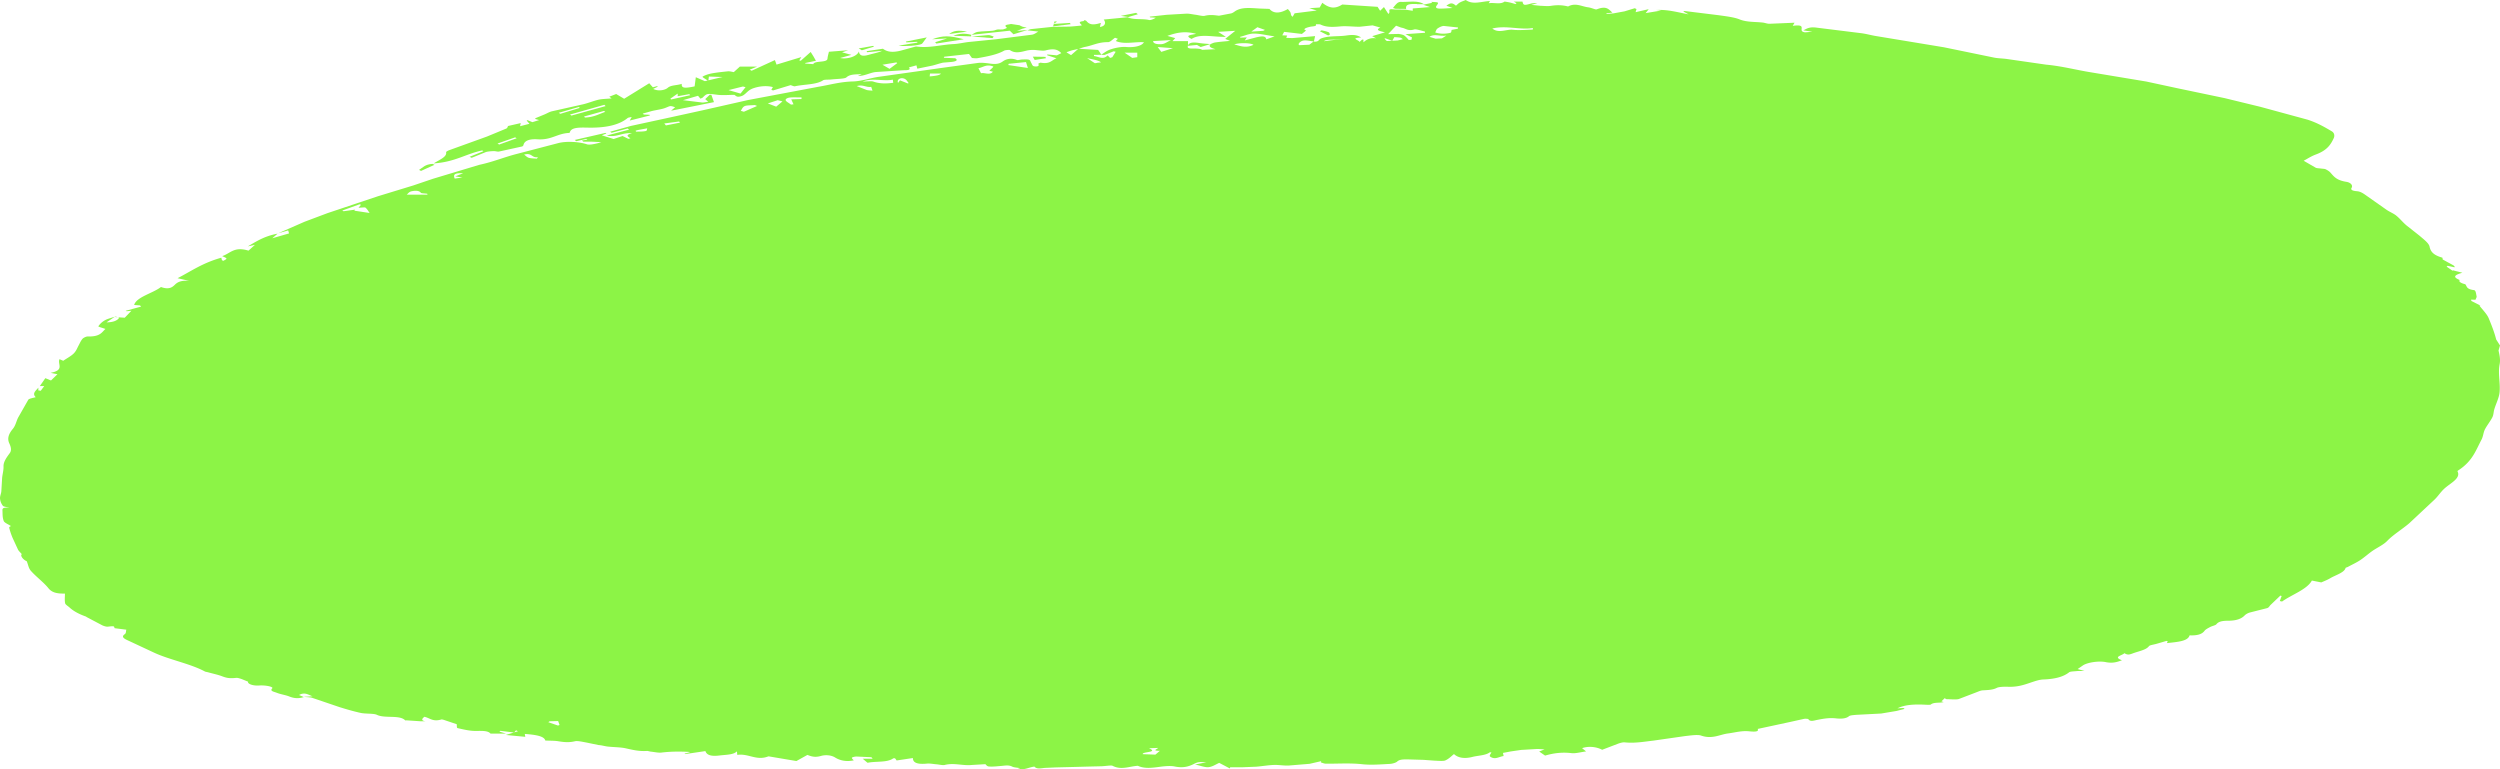 <svg xmlns="http://www.w3.org/2000/svg" width="299" height="92" fill="#8cf446" xmlns:v="https://vecta.io/nano"><path d="M42.863 24.863v-.015zm99.224-19.446c.131-.294.497-.395 1.214-.292.474.082.973.109 1.461.149l-1.161.35-.444-.25-1.07.108v-.065zm15.983-1.788c.3.069.613.125.848.235.13.069.092.194.131.291h.012l-.221.083-.979-.498a1.02 1.02 0 0 1 .209-.111z"/><path fill-rule="evenodd" d="M175.306 0c.848.609 1.865.167 2.896.125l-.156.263c.652-.111 1.383.18 1.891-.193.027-.014.418.055.614.097.248.055.456.124.691.193.039-.028.092-.055.131-.097l-.313-.193h1.03c.104.443.183.471 1.005.235.208-.055.482-.07.769-.042l-.73.194 1.096.11c.431.014.914.069 1.305 0 .731-.111 1.37-.083 2.009.083.887-.485 1.618.001 2.388.098.313.042.56.152.847.235.052.014.156.027.183.014 1.174-.471 1.448 0 1.879.388l-.717.083c0 .028.026.055.039.083l.835-.083 1.291-.235 1.227-.374.209.097-.105.374 1.566-.359-.366.471 1.853-.305-.6-.069c1.357-.069 2.466.249 3.888.526l-.639-.347c.065-.028.117-.056.156-.056l4.045.499c.874.125 1.866.236 2.518.499.874.36 1.879.277 2.818.388.287.042.535.153.796.139l2.975-.125-.222.374c1.918-.263.457.637 1.461.775.118 0 .392-.028.888-.069l-1.071-.166c.457-.249.784-.443 1.631-.318l5.35.665c.587.083 1.109.235 1.696.332l8.129 1.344 5.988 1.232c.47.097 1.018.097 1.514.166l4.71.679c1.931.18 3.601.638 5.428.929l6.575 1.094 3.732.804 5.623 1.177 4.267 1.039 5.649 1.538c1.135.36 2.049.886 2.91 1.398.326.194.352.568.221.831-.339.72-.769 1.441-2.139 1.939-.587.222-1.005.513-1.449.748l1.436.831c.131.069.417.069.626.097.183.028.43.028.548.083.235.111.444.249.574.388.418.457.692.928 1.931 1.122.456.069.809.388.613.721-.104.18-.025.346.652.401.444.028.848.332 1.161.554l2.363 1.662c.352.249.86.444 1.174.707.456.374.77.789 1.213 1.163l1.579 1.247c.469.416 1.096.858 1.187 1.302.118.568.431.997 1.5 1.302.104.028 0 .181.105.25l1.122.609c.156.083.301.18.261.305l-.822-.181a1.15 1.15 0 0 1-.131.083l.056.053.59.409.032.051.079-.056 1.135.291c-1.017.277-1.122.526-.404.831.117.041 0 .194.091.264.131.111.353.208.653.277.234.263.092.581 1.044.706.234.028.247.471.312.734.026.125-.078.263-.13.415-.091 0-.287 0-.483-.014l-.071.034.092.145 1.049.527a.76.76 0 0 0-.117.014c.365.485.886.984 1.108 1.51.349.838.68 1.686.895 2.541l.456.714-.176.608c.124.542.243 1.089.13 1.65-.208 1.08.091 2.188 0 3.282-.052.706-.43 1.399-.639 2.105-.091.319-.078.651-.235.956-.248.485-.639.956-.887 1.441-.195.402-.195.817-.404 1.219-.665 1.247-1.057 2.548-2.728 3.643-.065.041-.169.111-.143.152.443.859-.913 1.427-1.617 2.105-.444.416-.719.886-1.162 1.302l-2.975 2.784c-.835.72-1.944 1.386-2.661 2.134-.418.429-1.057.734-1.618 1.094-.587.388-1.018.804-1.592 1.191-.431.291-.979.54-1.487.817-.079.041-.261.082-.275.124-.143.568-1.2.845-1.865 1.247-.352.208-.822.387-1.044.484l-1.122-.222c-.587 1.08-2.413 1.677-3.562 2.508l-.274-.056.222-.609c-.052 0-.104-.028-.157-.042l-1.161 1.108c-.143.138-.196.319-.418.388l-2.074.526c-.274.083-.495.222-.626.36-.391.402-1.018.623-1.996.623-.665 0-1.122.097-1.37.416-.105.138-.522.207-.744.332-.261.138-.56.291-.678.457-.3.402-.849.582-1.788.54-.196.72-1.474.789-2.7.928l.078-.249c-.065 0-.143-.014-.183 0l-1.187.347c-.3.083-.783.152-.862.263-.339.471-1.265.61-1.983.887-.378.138-.587.193-.952-.042-.287.291-1.409.43-.3.846-.587.222-1.122.388-1.944.222s-2.153.028-2.714.388l-.64.443.835.235c-.469 0-.665-.014-.847 0-.353.042-.875.041-1.005.152-.692.54-1.67.803-3.053.858-.535.014-1.083.222-1.553.374-.809.277-1.579.54-2.701.499-.456-.014-1.095-.001-1.356.138-.496.249-1.057.249-1.67.291-.274.014-.535.152-.77.235l-2.1.804c-.379.097-.992.014-1.514.014l-.157-.124-.405.388.275.083c-.457.138-1.175-.014-1.54.291-.093.083-.887 0-1.357 0-.939 0-1.853.069-2.635.457l.717-.042c.053.041.092.084.144.111l-.992.249-1.814.305-2.909.152c-.339.028-.822.055-.939.166-.366.319-1.018.319-1.527.264-.874-.097-1.552.041-2.283.18-.352.069-.848.263-1.057-.097-.013-.028-.365-.055-.508-.027l-1.749.388-3.797.816c.13.263-.104.374-.952.291-.927-.111-1.736.139-2.597.25-.992.125-1.892.72-3.235.249-.392-.139-1.305 0-1.931.069l-3.771.54c-1.109.125-2.206.333-3.406.208-.222-.028-.547.069-.756.139l-1.957.748c-.691-.374-1.657-.458-2.401-.194l.483.388c-.639.083-1.252.263-1.735.208-1.174-.139-2.153 0-3.171.291l-.704-.485.652-.263c-.3 0-.587-.042-.887-.042l-1.906.111-1.239.18-.952.18.078.374c-.548.069-1.03.485-1.605.069-.156-.111.079-.332.144-.512.038 0-.169-.014-.222.014-.469.36-1.383.36-2.075.54-.939.235-1.696.11-2.179-.347-.352.277-.6.568-1.043.762-.222.097-.822.042-1.252.028l-1.344-.098-1.879-.055c-.509 0-.992-.014-1.279.263-.131.125-.561.263-.887.277-1.083.055-2.231.152-3.249.041-1.487-.166-2.923-.055-4.384-.068-.209 0-.405-.097-.601-.152 0-.055.027-.097.041-.152l-1.384.318-2.505.207c-.6.028-1.213-.096-1.814-.068-.691.028-1.37.152-2.061.207l-1.683.069h-1.448c0 .041-.026.097-.039.139l-1.266-.665c-.443.194-.822.471-1.292.513-.417.041-.952-.18-1.604-.318l1.356-.264c-1.03-.055-.991-.041-1.631.264-.587.277-1.226.429-2.166.235-.456-.097-1.135-.042-1.67.027-.991.139-1.943.264-2.726-.11-1.044.069-1.984.54-3.027 0-.17-.083-.862.042-1.305.056l-1.683.041-1.527.042-2.218.055-1.331.056c-.483.042-1.004.18-1.278-.152-.666.069-1.149.444-1.984.277l.275-.097c-.326-.055-.744-.07-.952-.181-.418-.208-.81-.125-1.266-.083-.509.041-1.045.111-1.527.069-.222-.014-.379-.25-.405-.277l-1.643.098c-1.07.111-2.127-.291-3.237 0-.221.055-.652-.056-.991-.084-.365-.028-.756-.111-1.095-.083-1.109.111-1.722-.069-1.709-.664l-1.945.29-.195-.263c-.117 0-.209 0-.235.027-.731.513-2.062.305-3.04.513-.014-.001-.314-.249-.587-.484h1.187c-.091-.097-.118-.18-.182-.181l-1.75-.083c-.195 0-.521.083-.547.139-.039.097.143.221.221.318-.913.194-1.656.014-2.218-.332-.47-.305-1.187-.347-1.709-.194-.731.208-1.148.056-1.618-.124l-1.317.733-3.275-.554h-.091c-1.409.554-2.388-.387-3.706-.18l-.039-.43c-.404.429-1.317.402-2.087.499-.991.125-1.527-.042-1.684-.526l-2.427.359c-.026-.014-.052-.041-.065-.055l.64-.167c-.026 0-.065-.041-.105-.041-1.109-.055-2.205-.055-3.313.083-.365.041-.823-.07-1.24-.111-.169-.014-.352-.097-.509-.083-.926.055-1.657-.125-2.466-.305-.639-.152-1.474-.139-2.205-.222-.365-.042-.678-.152-1.096-.18l-1.396-.291c-.469-.083-1.095-.235-1.408-.166-.744.18-1.331.111-2.023 0-.417-.069-.901-.055-1.54-.083-.118-.54-1.188-.693-2.453-.79l.066.347-2.335-.222.968-.294-1.62-.205c-.039.028-.065.056-.104.098l.782.235h-1.852c-.326-.374-1.017-.318-1.826-.318-.705 0-1.422-.181-2.101-.333-.144-.028-.078-.249-.117-.471l-1.527-.513c-.091-.028-.248-.069-.3-.056-1.031.319-1.383-.18-2.035-.318-.391.296-.339.475.156.54H50.3l-1.657-.11c-.065 0-.17.014-.183 0-.665-.692-2.439-.194-3.392-.665-.378-.18-1.331-.097-1.918-.222-.887-.194-1.722-.443-2.531-.692l-3.223-1.095c-.287-.097-.718-.096-1.083-.138l1.069-.069c-.509-.166-.913-.54-1.617-.152l.574.249c-.613.194-1.148.166-1.735-.069-.444-.18-1.057-.263-1.501-.443-.3-.125-.874-.194-.548-.526.196-.194-.783-.401-1.565-.346-.769.055-1.409-.208-1.318-.457l-.782-.319c-.183-.055-.443-.151-.626-.138-.783.083-1.136.027-1.71-.194-.509-.194-1.135-.318-1.709-.484-.117-.028-.261-.043-.339-.084-1.735-.942-4.306-1.412-6.146-2.285l-3.171-1.482c-.404-.194-.691-.402-.273-.692.182-.125.13-.332.195-.54l-1.409-.18c-.065-.277-.052-.264-.821-.181-.183.014-.47-.083-.627-.152l-1.892-.997c-.039-.028-.052-.055-.104-.069-.822-.291-1.487-.651-1.943-1.08-.183-.166-.483-.333-.522-.499-.078-.359-.028-.718-.027-1.159-.008-.001-.016-.004-.024-.004-1.057.028-1.592-.18-1.971-.665-.561-.692-1.448-1.344-2.062-2.036-.3-.332-.326-.72-.509-1.163-.509-.222-.809-.735-.587-.846-.183-.208-.366-.374-.457-.54l-.665-1.44c-.157-.388-.3-.79-.392-1.191-.025-.083.183-.179.209-.193-.3-.208-.783-.388-.861-.609-.17-.429-.13-.859-.156-1.302 0-.263.209-.333.835-.277-.274-.083-.705-.124-.783-.235-.209-.277-.313-.569-.339-.859s.13-.581.156-.872l.092-1.579c.039-.457.182-.914.169-1.371-.026-.582.365-1.095.757-1.635.248-.346.105-.776-.064-1.149-.287-.609-.053-1.164.417-1.732.352-.429.405-.9.64-1.357l1.213-2.133c.104-.152.692-.236.888-.305-.47-.443.025-.777.313-1.137v.333c.091 0 .196.027.287.041l.418-.567c-.248 0-.418 0-.535.014l.666-.956.678.277.771-.748-.822-.166c1.722-.332.795-1.025 1.069-1.635l.444.194c.444-.305.953-.568 1.266-.887.3-.305.404-.637.587-.97.143-.263.247-.526.456-.775.104-.111.418-.277.613-.277 1.54.042 1.696-.526 2.127-.9-.352-.125-.874-.263-.848-.318.169-.249.417-.512.782-.72.313-.18.796-.291 1.2-.43l-1.004.679c.652 0 1.265-.152 1.513-.554l-.173-.056.839.056.796-.831-.574.055-.104-.055 1.84-.499-.131-.139-.704-.056c.287-.969 2.218-1.385 3.21-2.147 1.03.374 1.408-.028 1.695-.305.365-.346.822-.499 1.684-.43l-1.396-.318c1.644-.845 2.962-1.815 5.233-2.452l.078.306.183.068c.13-.097.378-.193.352-.276-.026-.097-.3-.18-.509-.291.978-.305 1.409-1.192 3.145-.651l.77-.692-.849.18c1.031-.596 1.958-1.219 3.563-1.523l-.64.555 2.01-.582c-.013-.055-.052-.166-.104-.36l-1.2.347 3.17-1.386 2.727-1.024 6.041-2.022 4.215-1.288 2.374-.804 5.52-1.662c1.696-.36 2.988-.928 4.579-1.329l4.88-1.274c.965-.249 2.505-.166 3.444.152.13.041.405.028.601 0 .352-.055.691-.125 1.096-.264l-1.109-.055h-1.03c-.052-.041-.118-.083-.17-.139l.652-.111-.13-.083-1.214.277c-.052-.055-.105-.097-.17-.152l3.68-.845.104.068-.548.222 1.409.443 1.069-.359.696.34.244-.068c-.282-.193-.676-.388.195-.605-1.187-.111-1.827.541-3.027.277l2.675-.707-.17-.138-1.918.512-.183-.124 2.48-.692 4.853-1.053 3.731-.817 5.389-1.219 8.441-1.593c1.357-.222 2.584-.596 4.136-.638 1.044-.028 2.035-.401 3.092-.554l7.346-1.039 4.541-.623c.352-.041.795-.001 1.147.041.718.111 1.279.166 1.788-.208.339-.249.939-.498 1.722-.18.091.042.444-.069.679-.069.26 0 .599-.027.769.042s.157.221.235.332c.105.152.131.402.353.443.43.083.665-.056.509-.277-.026-.042.235-.166.287-.152 1.135.194 1.278-.291 1.892-.526l-1.11-.359V6.51l1.149.111.535-.264c-.392-.416-.849-.595-1.866-.332-.353.097-.979-.042-1.488-.056-.261 0-.561.028-.796.083-.717.18-1.382.374-2.008-.069-.04-.028-.549 0-.666.069-.822.471-1.984.693-3.158.9-.208.042-.495 0-.704-.014l-.352-.484-2.975.332c0 .042-.026.083-.039.125l1.356.055c.353.208.183.374-.443.443l-1.005.083c-.443.097-.822.236-1.253.347l-1.826.374-.104-.401-.901.249c.366.402-.496.318-.757.346l-3.209.208c-.404.042-.77.194-1.148.305-.287.083-.574.166-.979.166l.457-.222c-.808.042-1.423.001-1.853.402-.196.166-1.148.166-1.761.235-.339.042-.874 0-1.005.097-.822.554-2.27.471-3.379.721-.104.028-.378-.097-.509-.139l-2.101.637-.209-.069.183-.332c-.77-.208-1.632-.097-2.297.125-.691.236-.809.582-1.252.858-.13.083-.43.18-.626.166-.183 0-.313-.152-.431-.222-.613 0-1.331.069-1.957 0-1.331-.166-1.305-.193-1.84.333-.039.041-.117.055-.261.124l-.287-.346-1.801.526 2.257.276c.235.028.51-.055.77-.083l-.366-.318.549-.526h.183l.313.887-5.127 1.025.482-.416c-.626-.208-.548-.166-1.109.056-.457.194-1.122.263-1.683.401l-1.083.305.131.111.678.027c.013.028.04.055.053.083l-2.414.609.235-.43c-.235.055-.418.07-.483.125-1.057.873-2.727 1.205-4.853 1.149-.913-.014-1.918-.041-2.062.568 0 .028-.065.069-.105.069-1.422.069-2.1.872-3.757.762-1.044-.069-1.579.208-1.684.679-.013.069-.079.152-.17.18l-2.778.609c-.157.028-.431-.069-.64-.055-.326.014-.705.041-.94.124l-1.67.679-.248-.124 1.657-.665c-.052-.028-.091-.07-.144-.098-1.97.415-3.288 1.399-5.807 1.552.731-.457 1.593-.776 1.488-1.33-.012-.083.248-.207.443-.276l4.449-1.607 2.309-.955c.143-.069.144-.194.209-.305l1.514-.347-.078.374 1.122-.291-.339-.388.117-.041.574.235.809-.25-.482-.138c.026-.041.026-.084.064-.098l1.07-.443c.3-.125.548-.291.887-.374l3.706-.831c.652-.152 1.213-.401 1.865-.554.444-.097.992-.097 1.553-.152-.065-.055-.169-.125-.273-.208l.821-.318.953.568 3.001-1.856.43.484.51-.138c.026.014.052.041.091.055l-.561.277c.691.346 1.486.097 1.734-.125.404-.36 1.123-.277 1.684-.484-.052.512.3.568 1.539.305l.143-1.095 1.083.472.338-.08c-.323-.215-.683-.409-.611-.46.261-.166.678-.306 1.096-.389.613-.111 1.279-.18 1.944-.249.209-.014.457.055.691.097l.73-.664h2.062l-.888.374.235.124 2.779-1.274.195.54 2.962-.899-.248.401c.065 0 .13.027.183.041l1.188-1.053.339.541.287.512-1.278.264c0 .014 0 .069.013.069l.953.069c.13-.443 1.656-.139 1.695-.651.026-.319.131-.623.17-.831l2.309-.18a20.46 20.46 0 0 0-.73.249l1.108.305-1.344.374c.848.18 2.035-.18 2.245-.789.065.554.47.609 1.2.401.522-.152 1.109-.249 1.579-.471l-1.787.166-.079-.125 1.958-.291c.509.388 1.148.471 2.113.235l1.565-.429c.105-.028.249-.083.34-.069 1.566.208 2.935-.222 4.409-.291.614-.028 1.201-.18 1.814-.249l3.314-.333 4.253-.54c.3-.042.496-.222.783-.374l-1.331-.152h.027c.169-.055.313-.139.496-.152l2.505-.263h-.039l1.996-.028c.443-.014.874-.069 1.487-.124.196-.111-.665-.429.209-.526.078 0 .104-.083.169-.125.078.028.197.055.223.097.365.457.796.526 1.735.235l-.118.485c.587-.069.783-.471.457-.887l2.861-.275c.705.344 1.759.137 2.567.331.169.041.561-.111.796-.277l-.692-.041-.026-.084 2.035-.222 2.388-.138c.352 0 .73.096 1.095.138.353.055.822.18 1.044.125.705-.18 1.305-.055 1.723-.014l1.448-.277c.209-.055.353-.179.496-.276.783-.512 1.879-.36 2.936-.305l1.147.041c.47.554 1.201.595 2.205.014.131.166.274.305.327.457s0 .305.248.472l.235-.416 2.648-.332-.9-.277L157.835.9l.313-.568c.888.706 1.553.734 2.388.208l4.228.277c.052.097.13.208.299.471l.457-.443.522.817c.391-.249-.313-.679.744-.526l1.278.014.901.139v-.277l2.074-.166-.822-.276h-.026l1.096-.236a.86.86 0 0 0-.117-.11c.939.042.939.042.652.443-.169.235-.065.388.548.36.404 0 .809-.042 1.357-.069l-.744-.277c.509-.36.705-.374 1.149 0 .182-.152.3-.291.482-.388.17-.097.418-.18.692-.291zm-36.82 89.451l-1.07.041c1.2.526-.848.388-.743.707l1.513.055.536-.457c-1.095 0-.172-.249-.236-.346zm-76.993-1.856l.458-.139-.234-.11-.224.249zm5.26-1.357l-1.018.027-.157.111 1.161.401.183-.069-.169-.471zM40.932 25.182l.157.083 1.395-.194c-.052.069-.117.125-.117.125l1.84.277c-.144-.194-.261-.444-.509-.651-.051-.041-.533.011-.822.026l.3-.358c-.065-.014-.117-.042-.183-.056l-2.061.748zm9.407-2.119c-.222-.319-.769-.264-1.135-.181-.3.069-.418.292-.562.402h2.48v-.015a.58.58 0 0 0-.026-.097c-.261-.042-.705-.041-.757-.11zm5.05-2.341c-.978-.042-1.227.11-1.005.637l.927-.125-.861-.138.939-.374zm8.95-1.926c-.783.125-.679-.568-1.657-.305.248.18.352.318.574.388.261.069.626.07.952.098l.131-.181zm-2.727-2.368l-2.088.733-.013.015.195.11 2.088-.748c-.065-.041-.13-.069-.183-.11zm15.8-1.081l-1.057.194c-.117.028-.248.055-.326.097-.039.014.052.111.065.111.391-.014.822 0 1.161-.083.143-.028.117-.236.156-.319zm3.81-.816l-1.774.235.196.235 1.683-.333c-.039-.041-.066-.082-.105-.138zm-11.364-.596v.014l.105.11c1.083-.042 1.657-.415 2.427-.679-.052-.041-.104-.069-.156-.11l-2.375.665zm-1.683-.235l.17.124 4.097-1.136h-.014l-.144-.152-4.109 1.164zm-1.344-.208l.183.124 2.339-.714-.134-.103-2.388.692zm23.445-.928c-.417.042-.952.013-1.2.124-.287.125-.326.374-.482.568l.378.11 1.579-.692-.274-.11zm1.553-.194l1.005.388.744-.623c.011-.014-.47-.125-.562-.152l-1.187.388zm4.032-.721c-.574.014-1.356-.055-1.67.083-.6.263.13.527.404.776.104 0 .208-.028.313-.028l-.273-.595 1.239-.042-.013-.014v-.181zm-15.684.152l.014.015c.004.004.053.056.065.083l2.296-.513-.117-.125-1.383.25v-.319l-.875.609zm6.955-1.024l1.435.415.6-.762h.013l-.326-.083-1.722.43zm17.065-.388c-.587.097-.965-.305-1.709-.098v.015l1.161.457c.183.055.47.055.704.083l-.156-.457zm3.98-.97c-.444-.194-.965.083-.77.498l.235-.305.952.374s.053-.041.079-.055c-.157-.18-.222-.388-.496-.513zm-1.397.11c-1.135.221-2.4-.235-3.6.222.534 0 1.03-.069 1.252 0 .769.277 1.553.263 2.401.152l-.053-.388v.014zm-21.997-.374l-.058.454 1.701-.398-1.644-.056zm26.407-.016c.852-.065 1.296-.179 1.331-.344h-1.292l-.039.344zm7.594-1.189c-.822-.319-1.213.125-1.774.208h.012l.314.609c.3-.138 1.096.291 1.409-.193l-.418-.111c.196-.208.548-.471.457-.513zm-13.243-.207l.861.498v-.014l.913-.679c-.039-.028-.078-.055-.104-.083l-1.67.277zm17.17-.319l-2.074.208-.039.152 2.335.347-.222-.707zm8.234.139l.279-.04.112-.043.023.023.324-.046c-.333-.267-1.053-.359-1.665-.504l.927.609zm4.471-.636l.603-.085v-.539h-1.513l.91.624zm-2.215-.791l-1.044.416c-.095.038-.275.008-.425.002l-.892.012v.139c.535.055 1.109.499 1.631-.083l.299.305.261-.083.405-.651c-.078-.014-.157-.042-.235-.056zm-4.258-.279l-.647.141c-.248.069-.47.153-.744.25.117.083.274.18.548.346l.843-.736zm4.414-1.341c-.274.18-.574.526-.835.526-1.135-.014-1.774.374-2.674.554-.3.053-.553.156-.815.237l2.303.137.381.563c.377-.231.675-.497 1.171-.646.508-.166 1.266-.318 1.827-.263.9.069 1.826-.097 2.1-.568-1.122-.083-2.348.291-3.366-.152l.248-.263-.34-.125zm5.102 1.109l.431.58 1.396-.443-1.827-.137zm7.228-1.816l.927.596c-1.579.042-3.054-.415-4.097.25-.965-.457.117-.485.535-.609-1.344-.374-2.401-.125-3.432.249l.94.263-.327.36h1.853v.5a.68.68 0 0 0-.026.068l.026-.003v.003c-.208.387.497.318.875.318.443.016.708.06.802.157l1.624-.077-.091-.024c-.488-.136-.799-.313-.51-.583l-.025-.002.039-.011h-.013c.17-.055.327-.153.523-.181.521-.083 1.082-.124 1.799-.193l-.574-.235 1.201-.97-2.049.124zm4.228 1.552c-.274-.222-1.579-.277-2.297-.056.718.208 1.423.485 2.297.056zm7.463-2.466c.169.277-.444.249-.666.305-.822.18-.821.36-.495.443l-.509.416-2.127-.25-.222.416.587.027-.117.277.731.027 2.726-.235-.143.638c-.418-.042-.901-.167-1.24-.111-.3.042-.599.305-.587.457 0 .033.036.066.092.1l1.186-.057.523-.389-.014.014c.653.069.588-.236.874-.36.888-.36 2.01-.222 3.001-.36.666-.097 1.279-.138 1.814.235-1.5.069-.039.361-.222.555l.34-.305h.156v.302l.037-.002a1.7 1.7 0 0 1 1.49-.452l-.483-.264 1.539-.457c-.639-.152-1.212-.263-.56-.567l-.927-.264-1.553.166c-.769 0-1.578-.11-2.308-.041-.914.083-1.671.111-2.363-.222-.104-.055-.378-.028-.56-.042zm-19.466 2.021c.014.362.643.402 1.056.361.365-.042.626-.277 1.083-.484l-2.139.123zm22.806-.138c-1.461-.083-2.248-.032-2.362.152l1.201-.152c.378-.028.769 0 1.161 0zm4.88-.222c.029.126.119.26.286.348l.623-.03-.909-.317zm.913.317l.633-.03.228-.051c.143-.028.274-.07.417-.111-.104-.069-.183-.152-.326-.18-.235-.041-.496-.042-.692-.069l-.26.441zm-16.557-.857c-.561 0-1.109.264-1.67.402.026.028.052.055.091.083l.744-.028-.248.36 1.409-.374c.522-.111 1.109-.235 1.161.249l1.005-.359h-.013c-.992-.139-1.735-.333-2.479-.333zm17.014-.941l-.952 1.01 1.252-.026c.247.028.56.097.691.193.198.153.349.325.525.527l.325-.015.063-.291-.782-.388 2.348-.166-.026-.152c-.431-.097-1.044-.304-1.253-.249-.756.235-1.017-.111-1.461-.194-.222-.042-.391-.138-.73-.249zm6.027 1.177c-.77.125-1.474-.249-2.035.152l.732.222.763-.036.54-.338zm-.312-1.149c-.248 0-.575.18-.757.305-.157.111-.17.277-.275.471.431.152 1.122.222 1.814.042.143-.042.105-.222.157-.347l.717-.138h.013s.026-.097.026-.152l-1.695-.181zm-23.029.679l1.435-.097.196-.111-.9-.318-.731.526zm33.675-.43c-1.566.249-3.171-.346-4.841.056h-.012c.769.623 1.67.069 2.465.152.757.083 1.592 0 2.388-.027v-.181z"/><path d="M14.077 37.939l-.231-.014-.117-.098.349.111zM51.97 19.71l-1.592.721-.013.014-.248-.125c.47-.277.692-.664 1.618-.72l.234.11zm71.551-12.937l1.513.027c.013.055.04.111.053.166l-1.331.208v.014l-.235-.415zm-18.997-1.191h-.012l-1.436.43c-.052-.042-.195-.111-.378-.222l1.735-.305.091.097zm5.806-.416c-.026.028-.052.056-.091.084-.326.194-2.062.332-2.766.207l2.257-.359c-.013-.028-.026-.07-.039-.098l-1.292.069c-.012-.027-.049-.08-.051-.083l-.014-.014 2.505-.499-.509.692zm1.161-.471c1.292-.471 2.062-.457 3.772 0l-3.276.513-.146-.156 1.425-.453-1.775.097z"/><path d="M111.841 5.052l-.01-.01zm6.357-.855c.209-.014.431.11.653.18l-.144.18-2.509-.189 2-.17z"/><path d="M116.198 4.367l-.088.01.027-.014.061.004zm5.744-1.347c.053.028.17.111.327.166s.352.084.535.111l-.535.139c-.157.055-.301.124-.64.263l1.279-.122-1.696.523-.443-.429-4.589.496-.008.002c-.014.063-.035.116-.035.181l-2.127-.069c.698-.288 1.408-.319 2.157-.117l.009-.008h.012.027c.235-.125.43-.305.73-.347.574-.083 1.214-.068 1.814-.138.234-.028.417-.152.626-.152.195 0 .417.028.574 0 .196-.042.496-.18.47-.194-.561-.429.365-.388.496-.457l1.017.152zm-8.428 1.052c.535-.416 1.083-.485 2.153-.291l-2.153.291z"/><path d="M122.908 3.576l.039-.003-.039.003zm3.04-.418h-.039l.04-.005-.001.005z"/><path d="M128.061 2.909l-.012-.015-2.1.259.087-.29 1.921-.121c.039.055.104.167.104.167z"/><path d="M126.036 2.863l-.062.004.075-.046-.013.042z"/><path d="M126.131 2.549c.091.014.195.041.3.041l-.382.231.082-.272zm8.755-.486l-.023.002-.004-.002h.027zm.078-.027h-.014l.004-.002z"/><path d="M136.086 1.704l-1.132.33-.903-.137 1.826-.36a2.94 2.94 0 0 1 .209.167zM167.49.222c.953.055 2.062-.221 2.806.277h-.822V.484c-1.07-.042-1.37.083-1.305.582l-1.278-.014-.288-.097c.144-.194.3-.388.496-.568a.78.78 0 0 1 .391-.166z"/></svg>